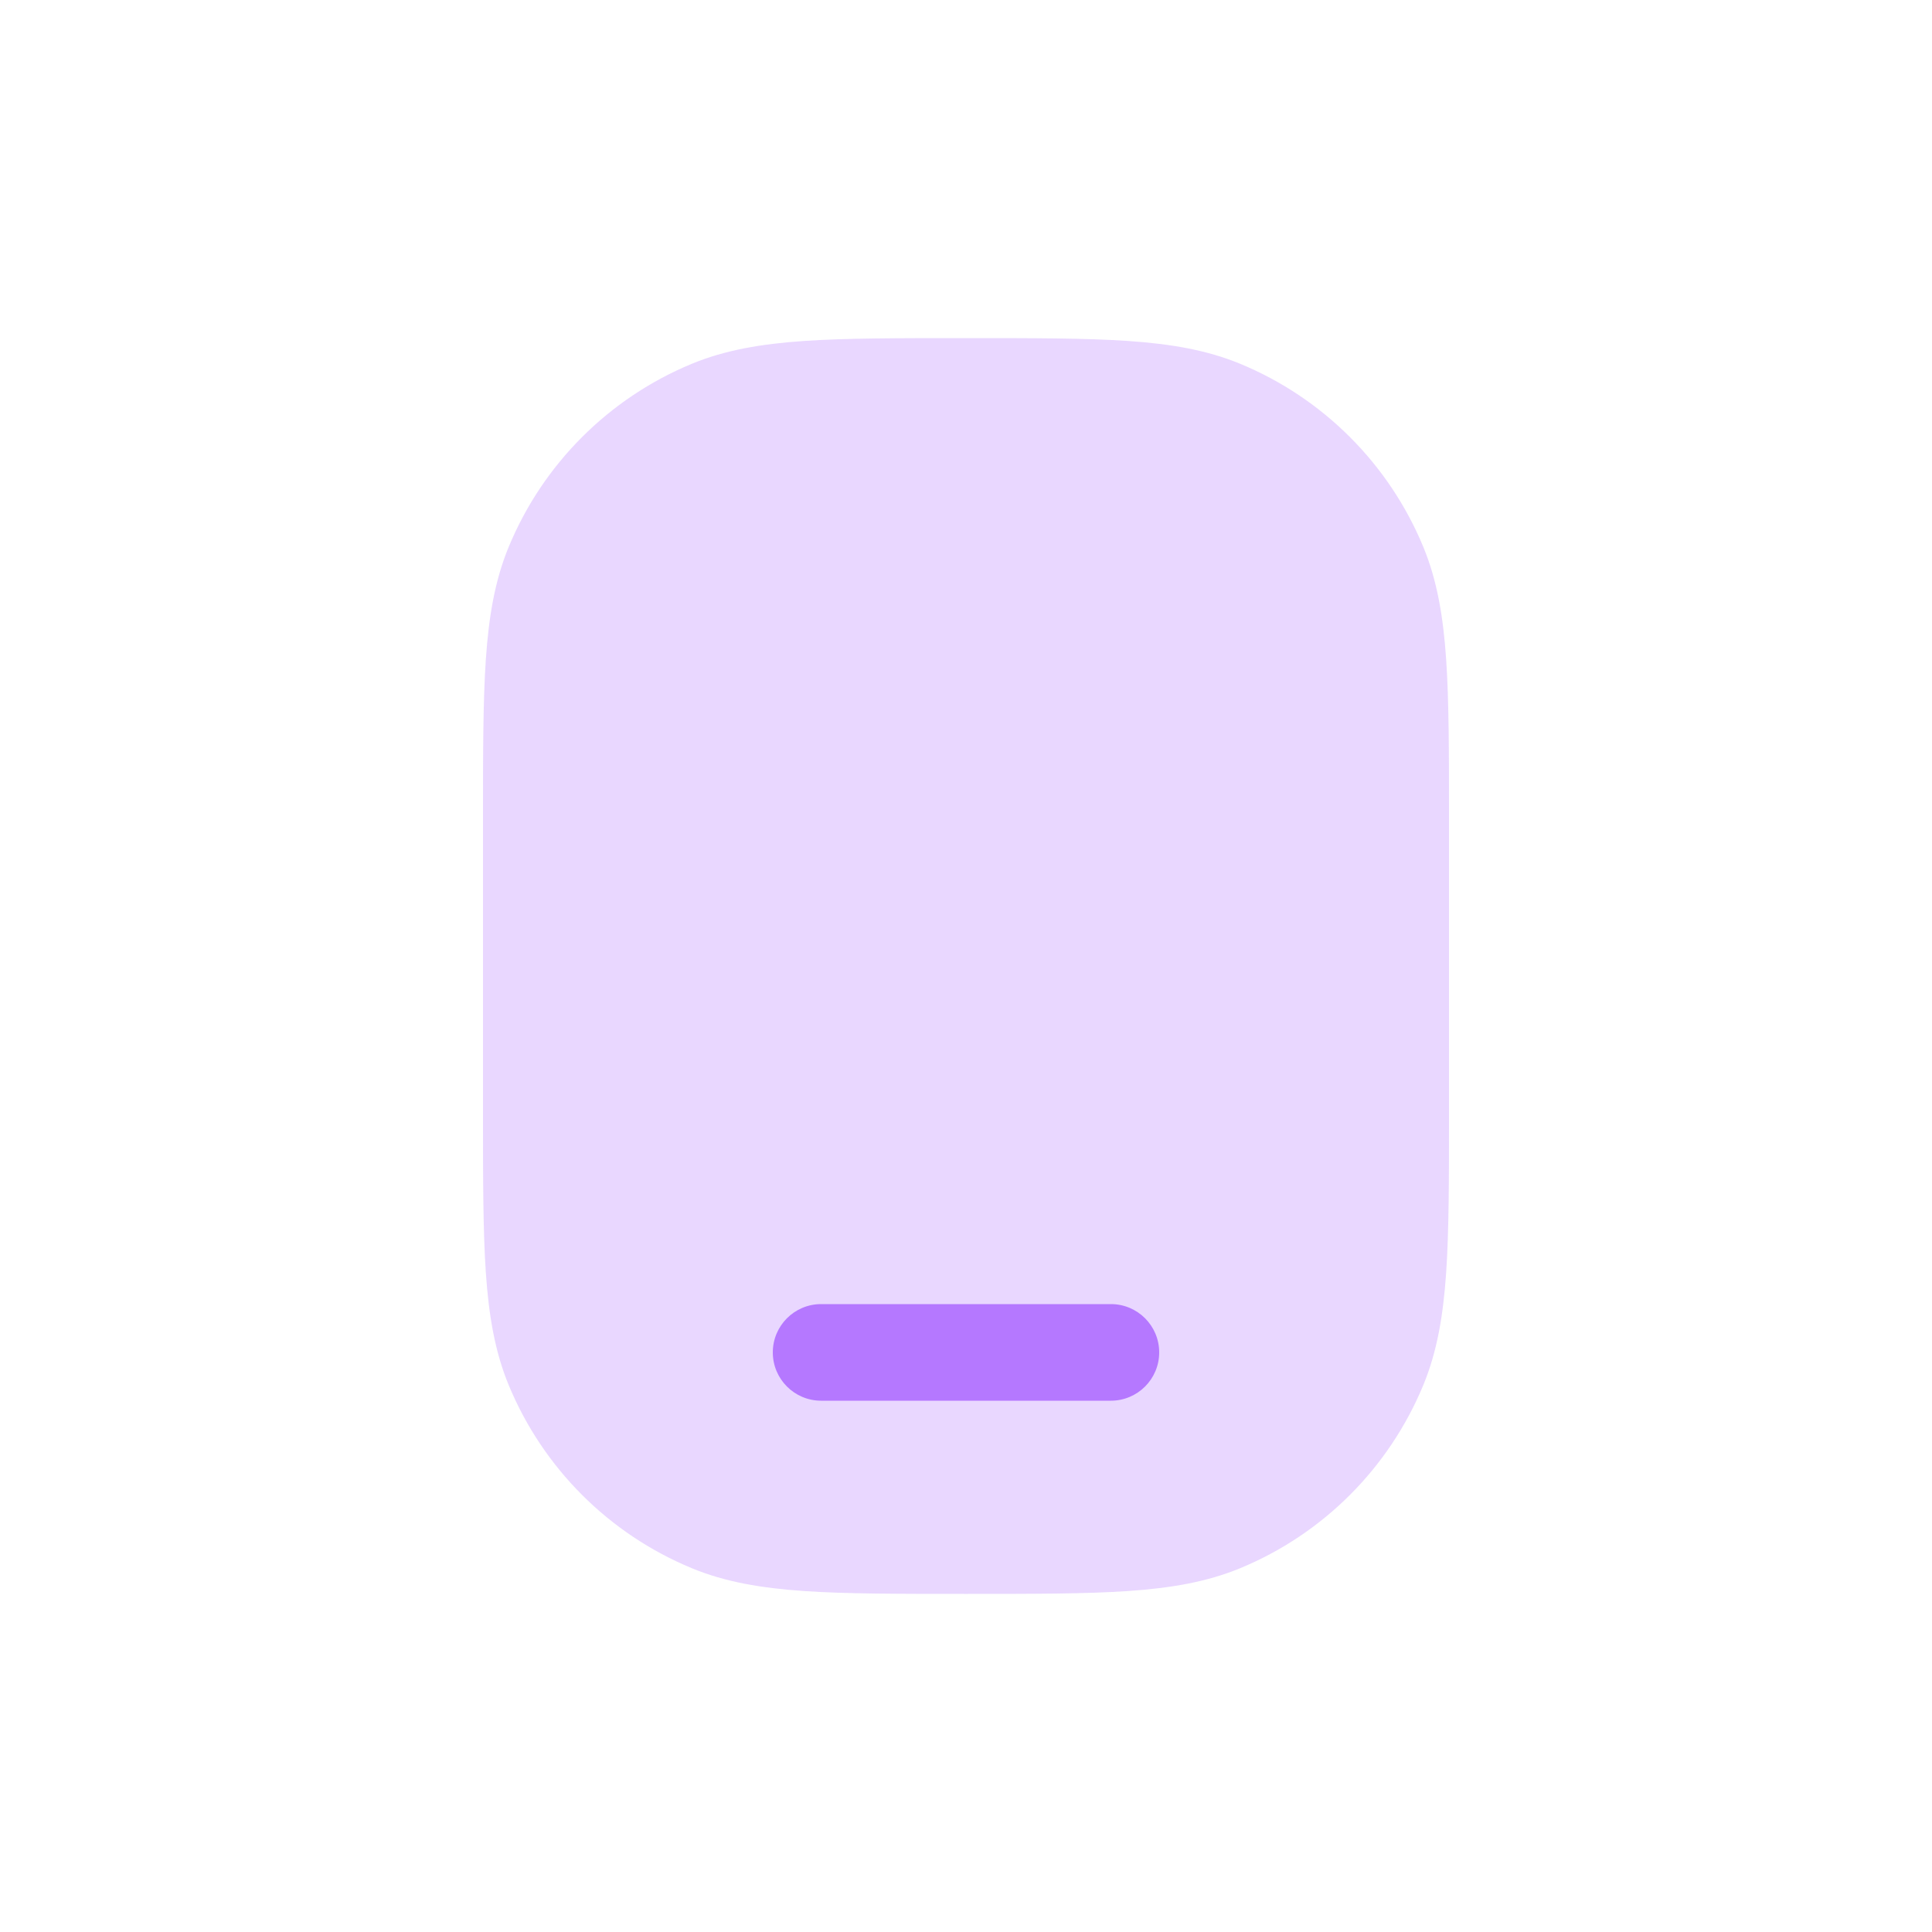 <svg xmlns="http://www.w3.org/2000/svg" xmlns:xlink="http://www.w3.org/1999/xlink" fill="none" version="1.1" width="40" height="40" viewBox="0 0 40 40"><defs><clipPath id="master_svg0_0_2417"><rect x="0" y="0" width="40" height="40" rx="0"/></clipPath></defs><g clip-path="url(#master_svg0_0_2417)"><g><g style="opacity:0.3;"><path d="M23.351,7.059C22.48,7,21.404,7,20.037,7C20.037,7,19.963,7,19.963,7C18.597,7,17.52,7,16.649,7.059C15.761,7.12,15.015,7.246,14.321,7.533C12.606,8.243,11.243,9.606,10.533,11.321C10.246,12.015,10.12,12.761,10.059,13.649C10,14.52,10,15.597,10,16.963C10,16.963,10,23.037,10,23.037C10,24.404,10,25.48,10.059,26.351C10.12,27.239,10.246,27.985,10.533,28.679C11.243,30.394,12.606,31.757,14.321,32.467C15.015,32.754,15.761,32.88,16.649,32.941C17.52,33,18.597,33,19.963,33C19.963,33,20.037,33,20.037,33C21.404,33,22.48,33,23.351,32.941C24.239,32.88,24.985,32.754,25.679,32.467C27.394,31.757,28.757,30.394,29.467,28.679C29.754,27.985,29.88,27.239,29.941,26.351C30,25.48,30,24.404,30,23.037C30,23.037,30,16.963,30,16.963C30,15.597,30,14.52,29.941,13.649C29.88,12.761,29.754,12.015,29.467,11.321C28.757,9.606,27.394,8.243,25.679,7.533C24.985,7.246,24.239,7.12,23.351,7.059C23.351,7.059,23.351,7.059,23.351,7.059Z" fill="#B578FF" fill-opacity="1"/></g><g><path d="M16,28C16,27.448,16.448,27,17,27C17,27,23,27,23,27C23.552,27,24,27.448,24,28C24,28.552,23.552,29,23,29C23,29,17,29,17,29C16.448,29,16,28.552,16,28C16,28,16,28,16,28Z" fill="#B578FF" fill-opacity="1"/></g></g></g></svg>